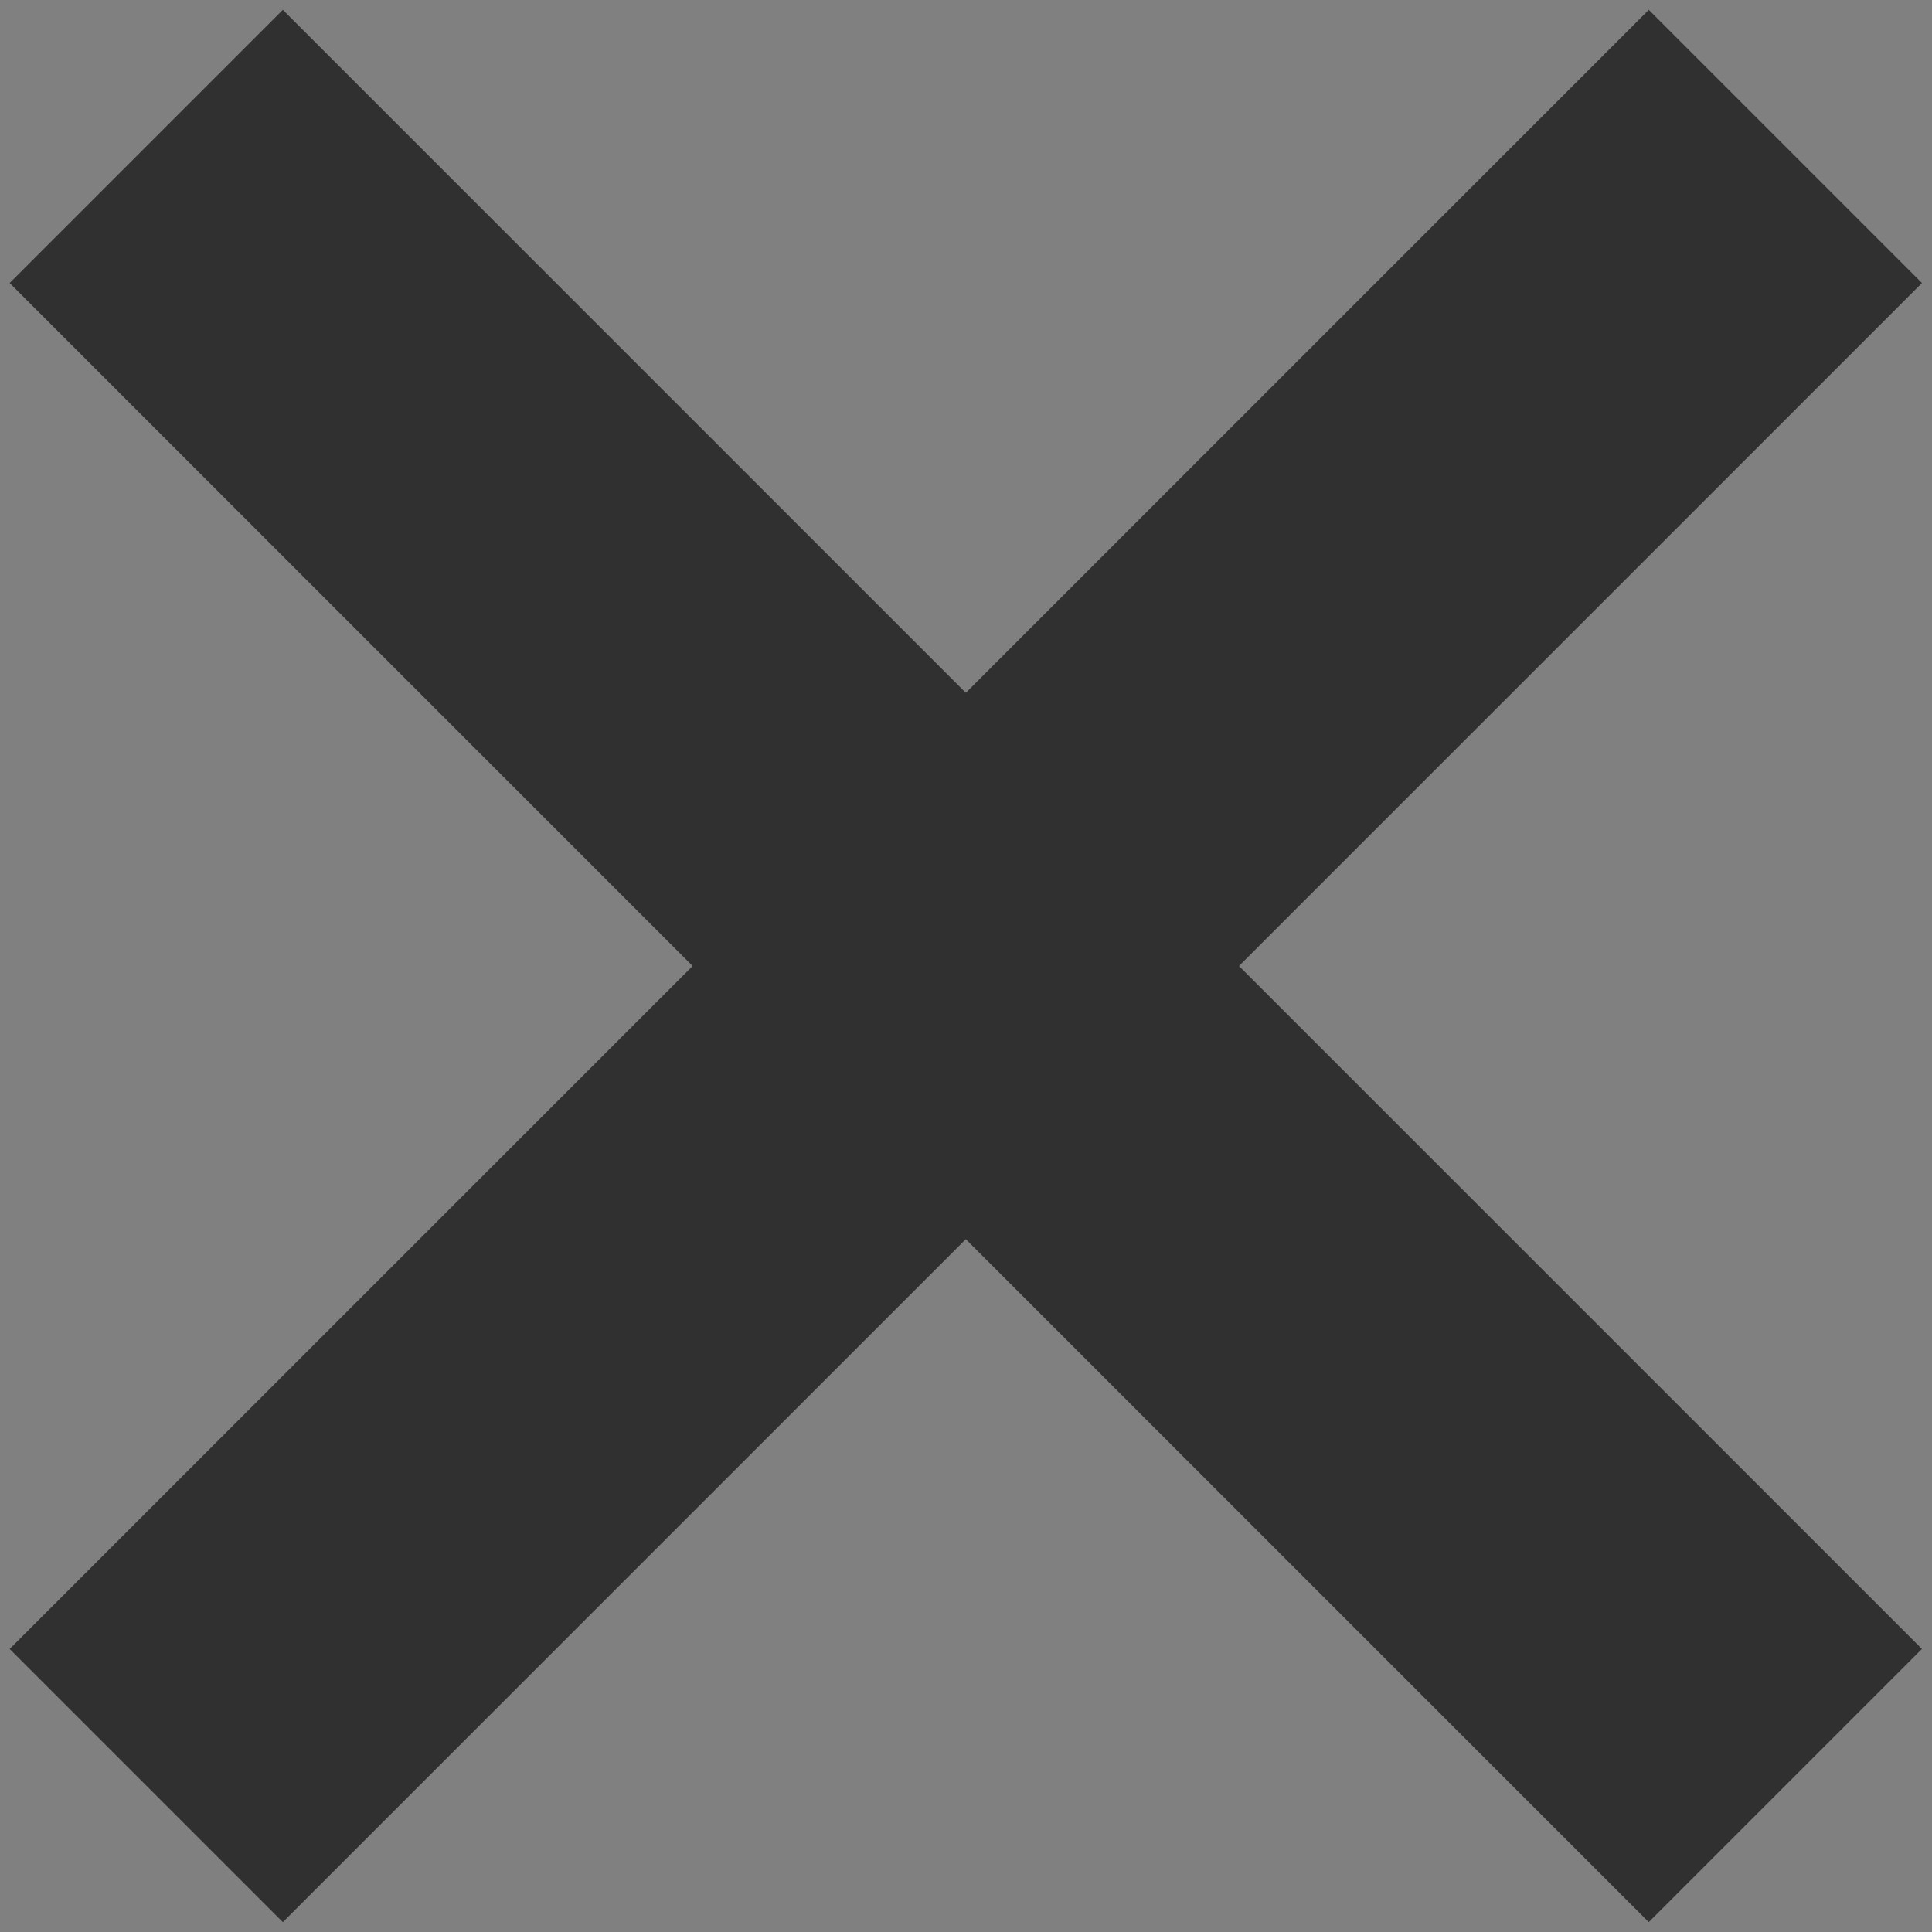 <?xml version="1.0" encoding="utf-8"?>
<!-- Generator: Adobe Illustrator 24.3.0, SVG Export Plug-In . SVG Version: 6.00 Build 0)  -->
<svg version="1.1" id="Layer_1" xmlns="http://www.w3.org/2000/svg" xmlns:xlink="http://www.w3.org/1999/xlink" x="0px" y="0px"
	 viewBox="0 0 1000 1000" style="enable-background:new 0 0 1000 1000;" xml:space="preserve">
<rect x="0" y="0" width="1000" height="1000" fill="#808080" stroke="none"/>
<style type="text/css">
	.st0{fill:#A85656;}
	.st1{fill:#303030;}
	.st2{fill:#FFFFFF;}
</style>
<rect y="1000" class="st0" width="1400" height="1400"/>
<g>
	
		<rect x="400" y="-100" transform="matrix(0.707 -0.707 0.707 0.707 -207.101 499.995)" class="st1" width="200" height="1200"/>
</g>
<g>
	
		<rect x="-100" y="400" transform="matrix(0.707 -0.707 0.707 0.707 -207.101 499.995)" class="st1" width="1200" height="200"/>
</g>
<rect y="-600" class="st2" width="1000" height="200"/>
</svg>
